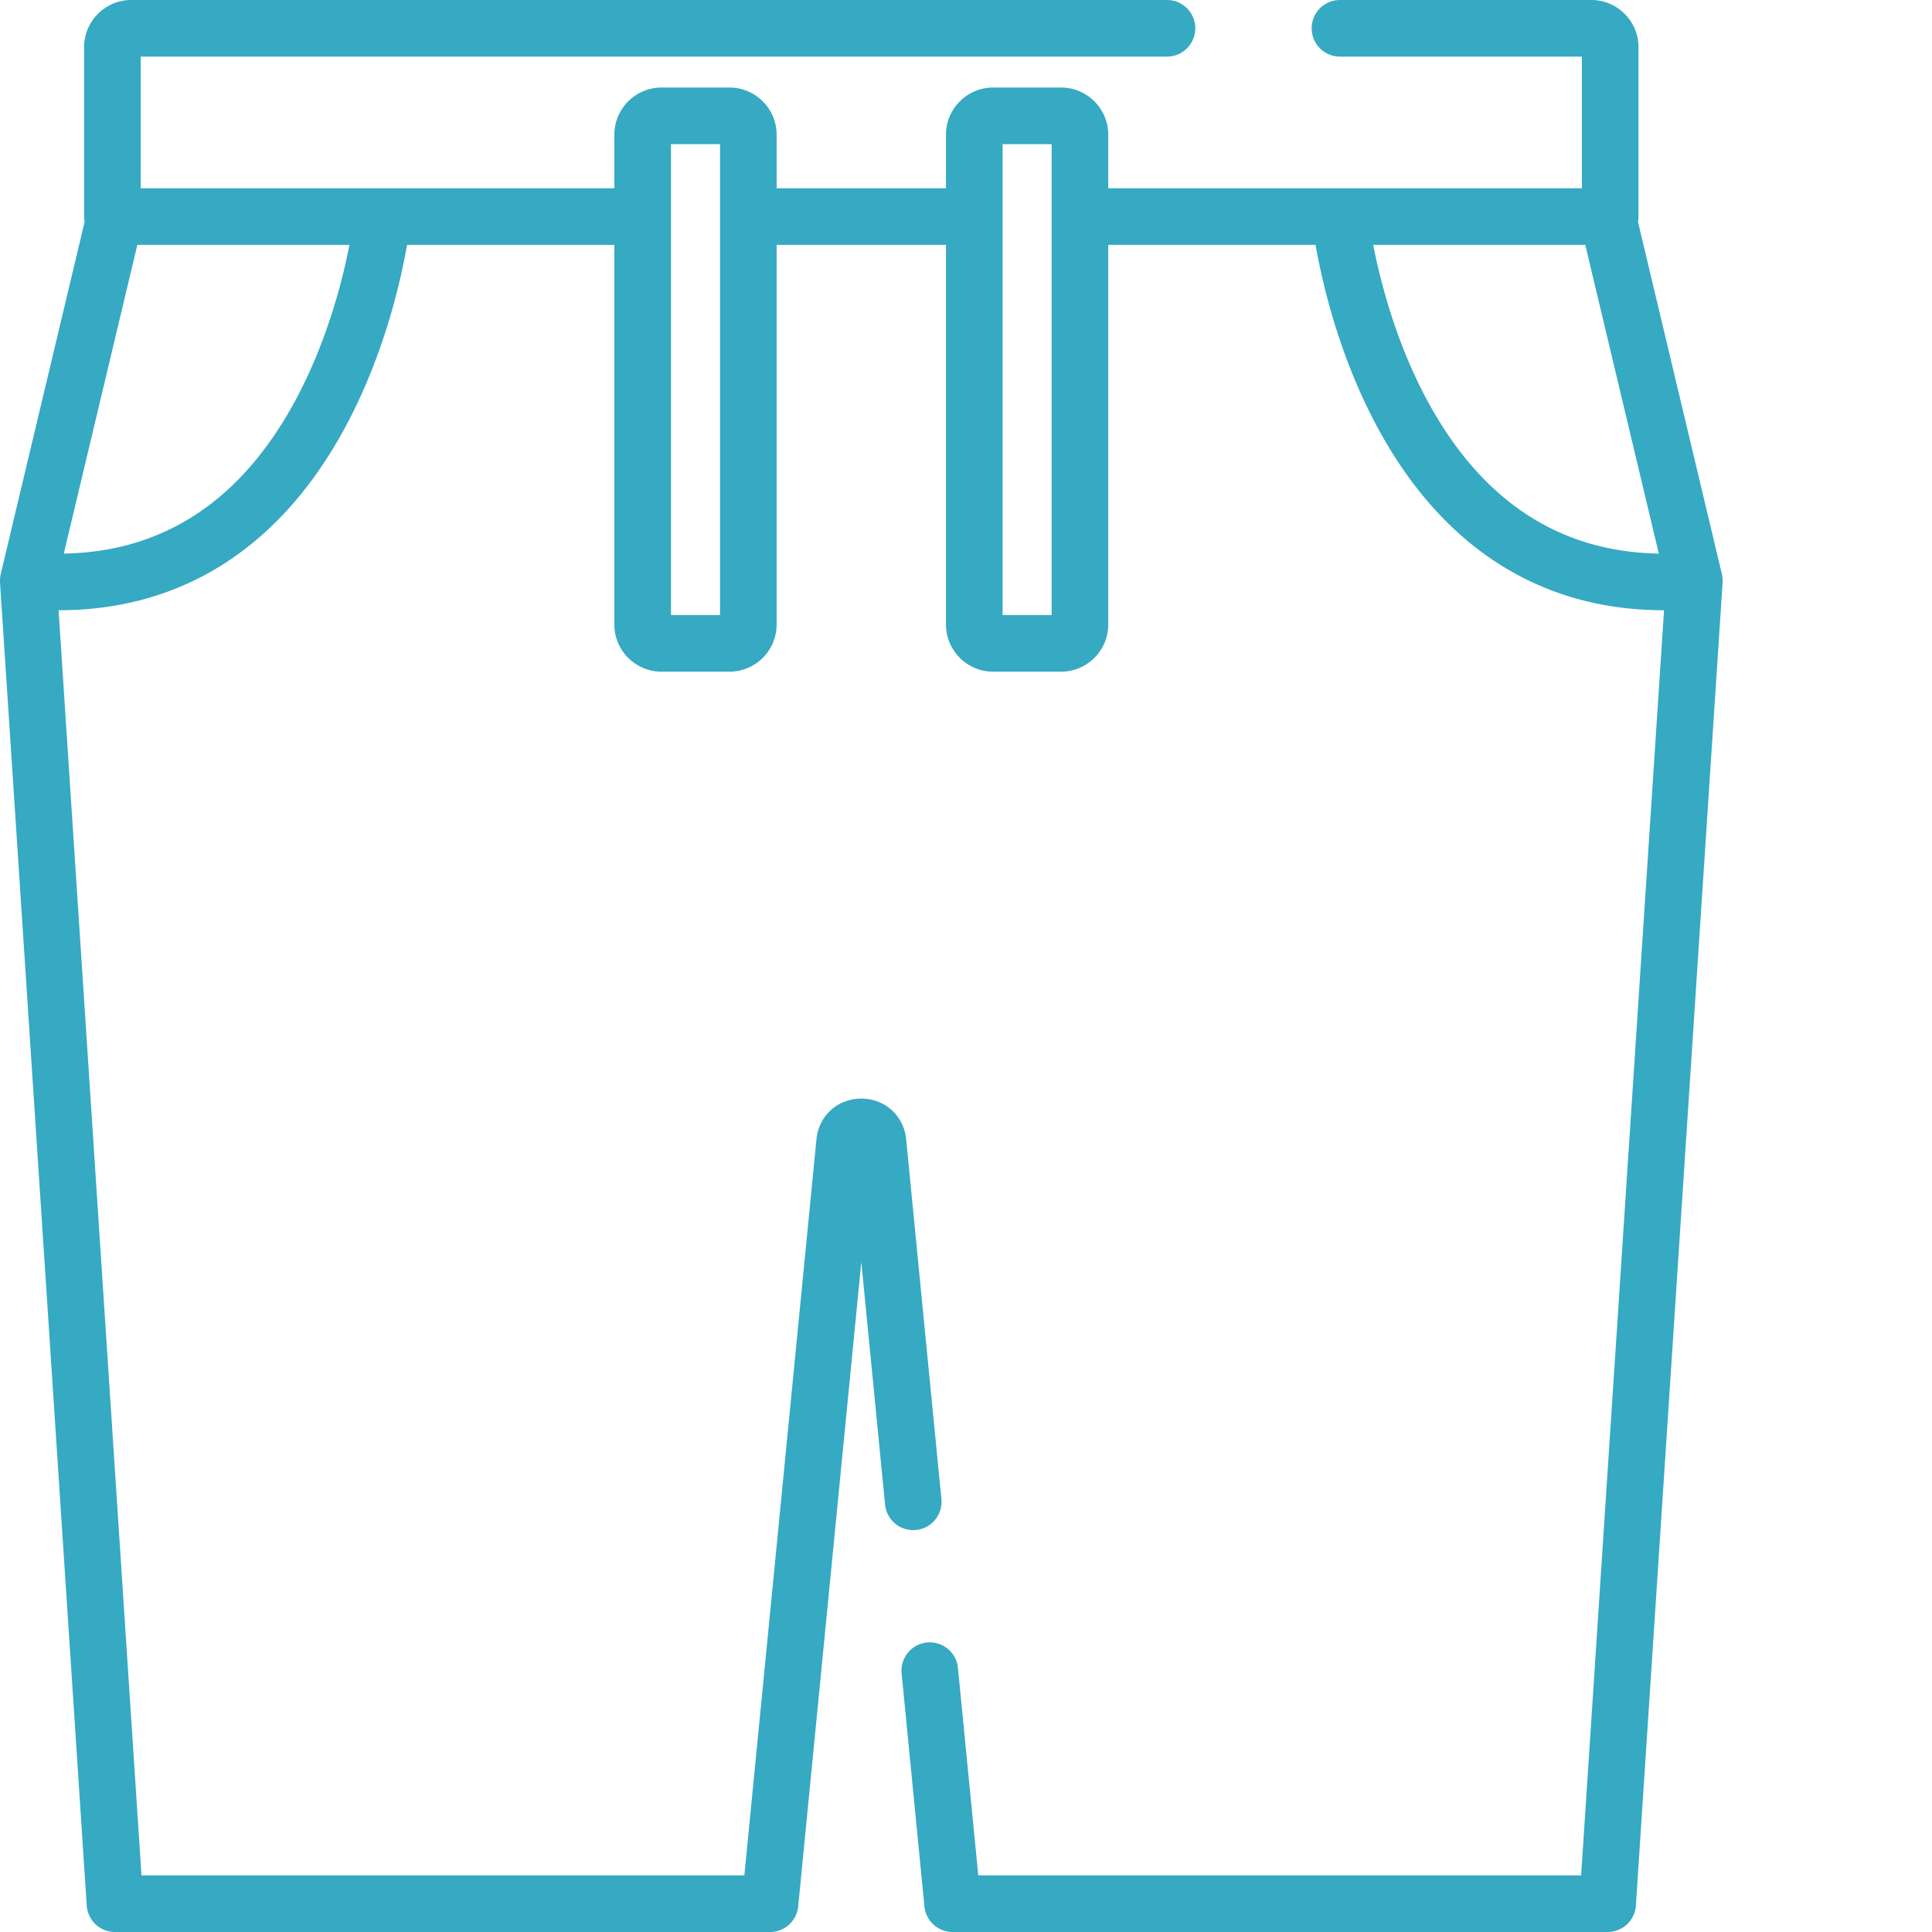 <?xml version="1.0" encoding="UTF-8"?> <svg xmlns="http://www.w3.org/2000/svg" xmlns:xlink="http://www.w3.org/1999/xlink" version="1.1" width="512" height="512" x="0" y="0" viewBox="0 0 512 512.001" style="enable-background:new 0 0 512 512" xml:space="preserve" class=""><g><path d="M456.504 154.188a7.521 7.521 0 0 0-.008-.786 7.188 7.188 0 0 0-.18-1.273L434.082 58.78c.086-.453.137-.918.137-1.394V12.5c0-6.895-5.61-12.5-12.5-12.5h-66.614c-4.14 0-7.5 3.355-7.5 7.5s3.36 7.5 7.5 7.5h64.114v34.89H293.695V35.7c0-6.891-5.605-12.5-12.5-12.5h-18c-6.89 0-12.5 5.609-12.5 12.5v14.187h-44.882V35.699c0-6.89-5.606-12.5-12.5-12.5h-18c-6.891 0-12.5 5.61-12.5 12.5v14.188H37.293V15h271.965c4.14 0 7.5-3.355 7.5-7.5s-3.36-7.5-7.5-7.5H34.793c-6.89 0-12.5 5.605-12.5 12.5v44.89c0 .473.05.938.137 1.387L.195 152.13c-.078.328-.129.66-.16.992-.008.094-.015.188-.02.285-.015.262-.019.52-.007.781.004.06-.004.114-.004.172l22.98 350.633A7.504 7.504 0 0 0 30.47 512h173.593c3.86 0 7.086-2.93 7.465-6.77l16.73-170.78 6.298 64.28a7.487 7.487 0 0 0 8.191 6.73 7.495 7.495 0 0 0 6.734-8.194l-9.34-95.344c-.613-6.242-5.609-10.777-11.886-10.777-6.274 0-11.274 4.535-11.887 10.777L197.262 497H37.492L15.52 161.723h.035c33.125 0 59.52-17.125 76.687-49.922 9.672-18.48 13.93-37.219 15.63-46.91h54.94V165.5c0 6.895 5.61 12.5 12.5 12.5h18c6.895 0 12.5-5.605 12.5-12.5V64.89h44.883V165.5c0 6.895 5.606 12.5 12.5 12.5h18c6.89 0 12.5-5.605 12.5-12.5V64.89h54.942c1.699 9.692 5.957 28.43 15.629 46.91 17.168 32.802 43.558 49.923 76.687 49.923h.035L419.016 497H259.25l-5.387-54.984a7.489 7.489 0 0 0-8.195-6.73 7.495 7.495 0 0 0-6.73 8.194l6.046 61.75a7.503 7.503 0 0 0 7.465 6.77h173.594a7.499 7.499 0 0 0 7.484-7.008l22.98-350.633c0-.058-.007-.113-.003-.172zm-377.55-49.344c-14.321 27.36-35.169 41.41-62.052 41.867l19.493-81.82h56.214c-1.793 9.21-5.722 24.796-13.656 39.953zM190.812 163h-13V38.2h13zm87.882 0h-13V38.2h13zm99.04-57.813c-8.02-15.199-12.005-30.992-13.825-40.296h56.207l19.488 81.82c-26.765-.457-47.55-14.39-61.87-41.524zm0 0" fill="#36a9c3" opacity="1" data-original="#000000"></path></g></svg> 